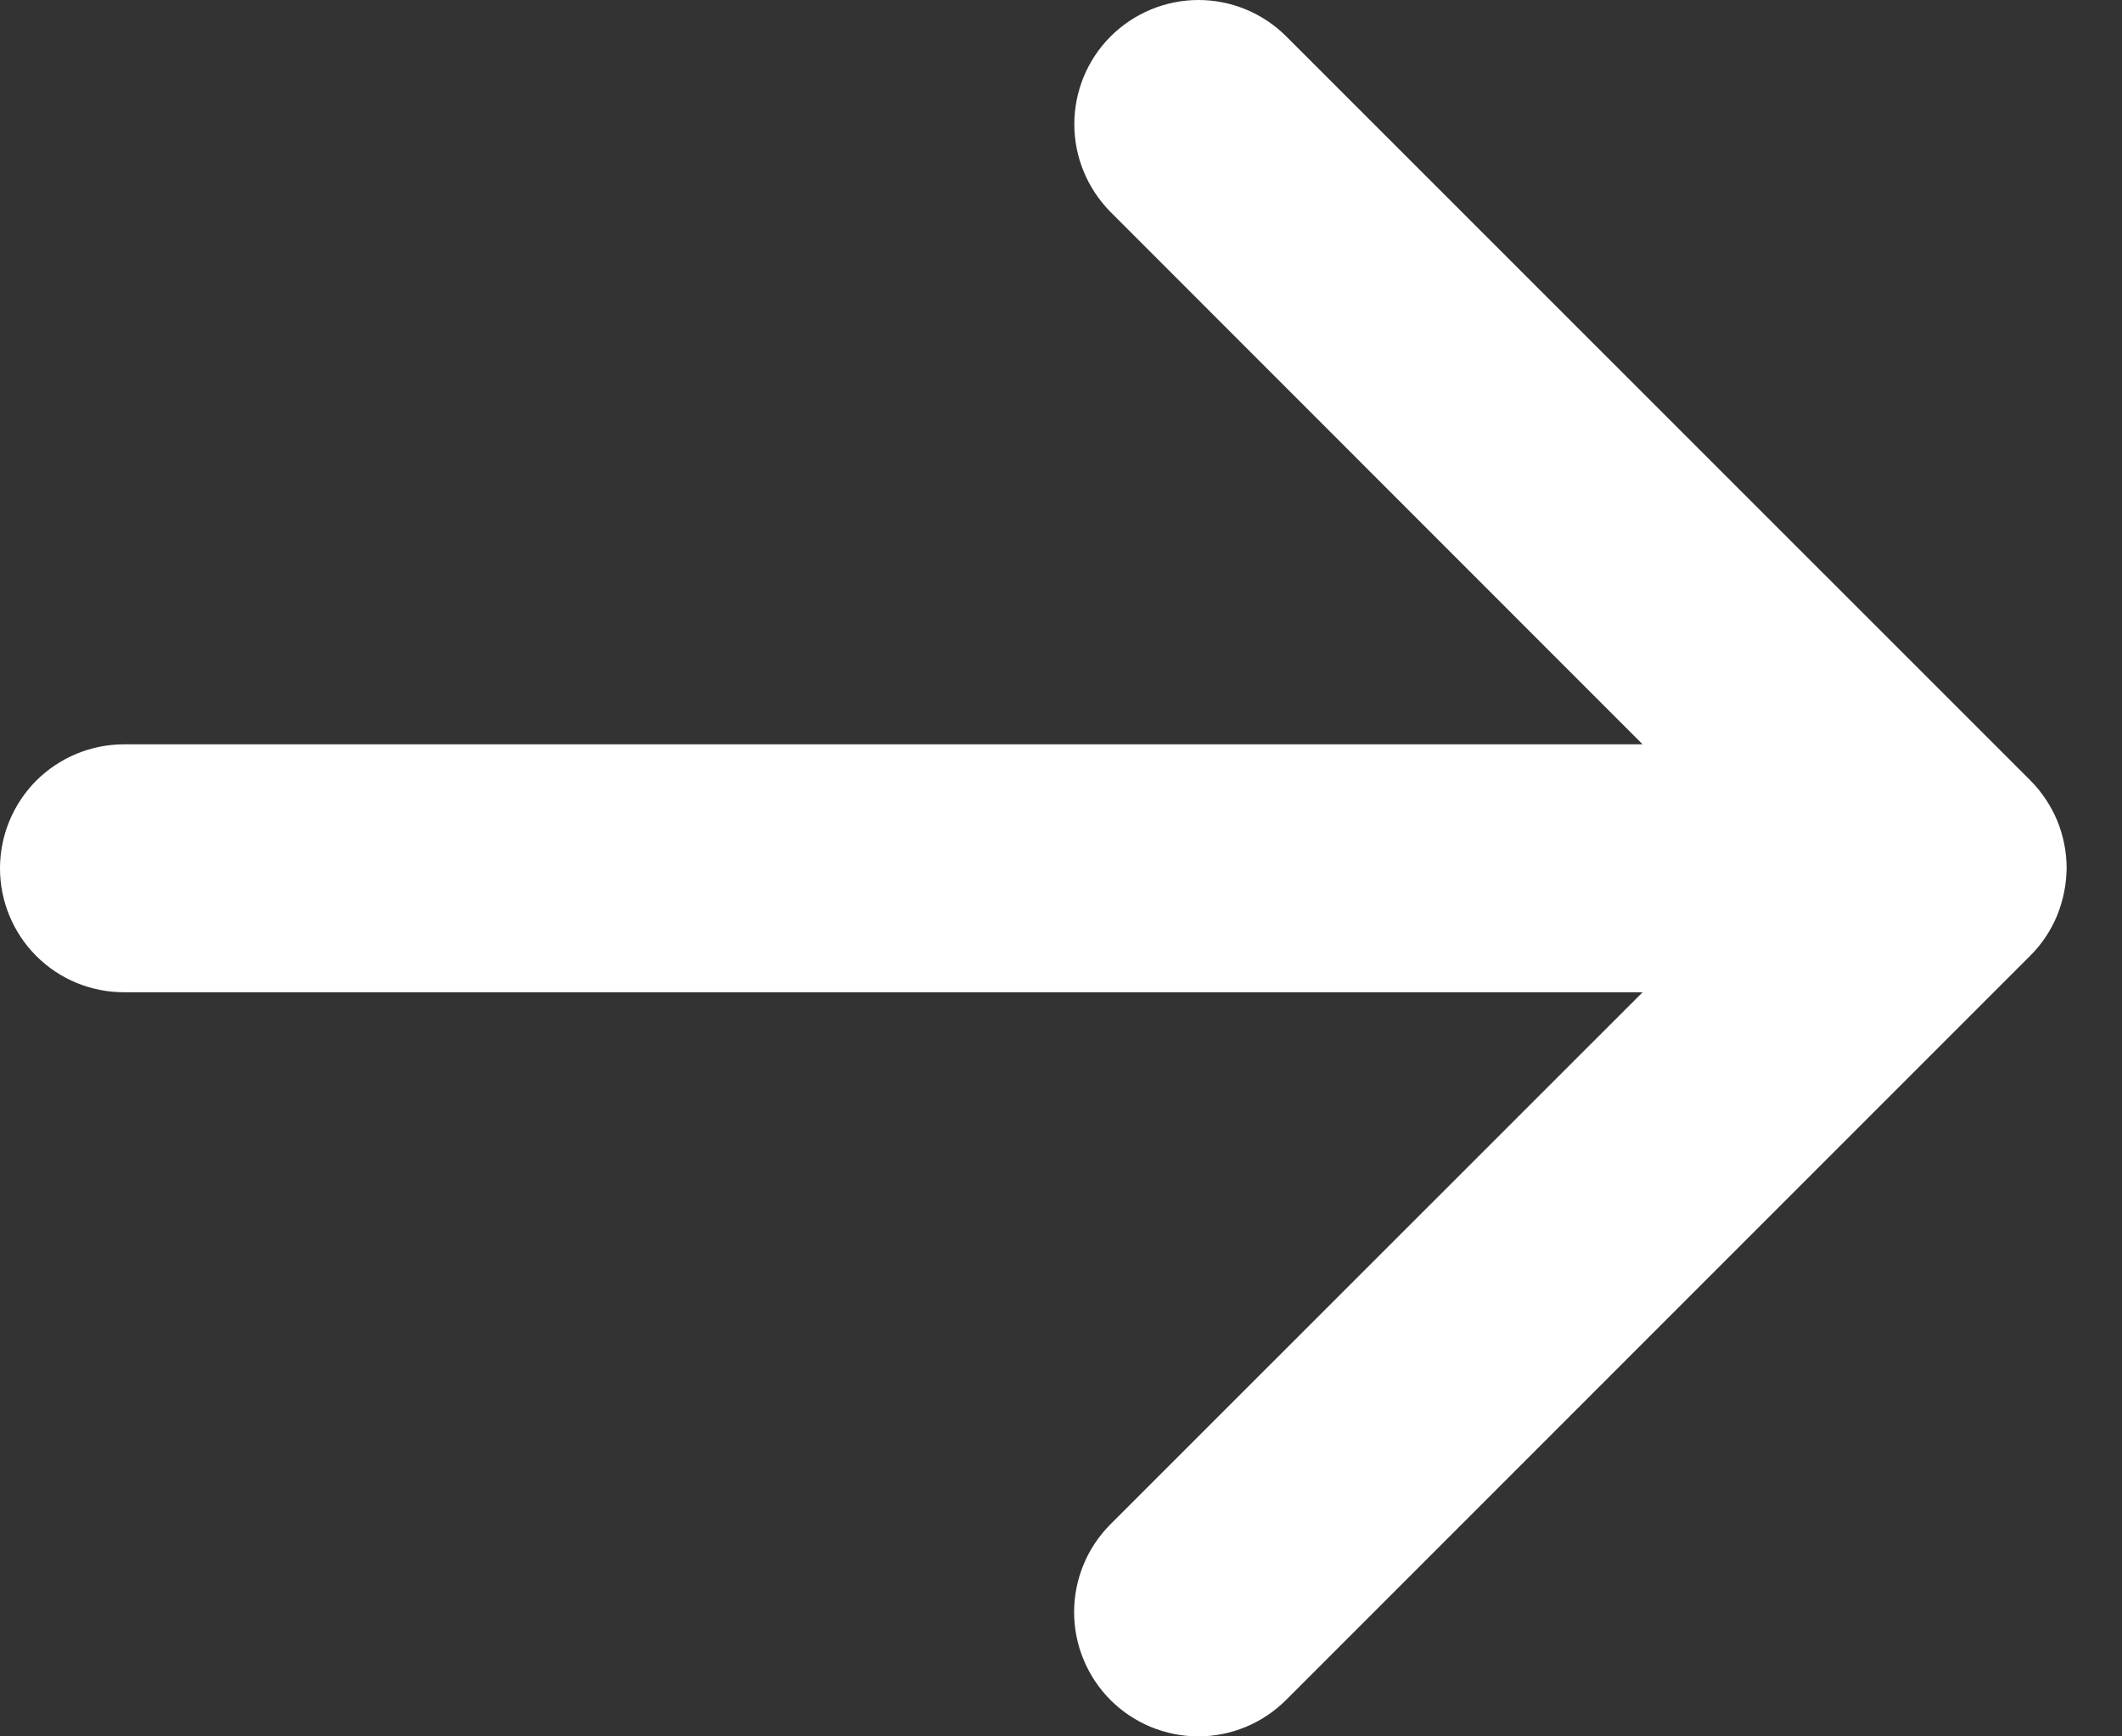 <svg width="11" height="9" viewBox="0 0 11 9" fill="none" xmlns="http://www.w3.org/2000/svg">
<rect x="0" y="0" width="11" height="9" fill="#333333" stroke="none"/>
<path d="M10.523 4.955L6.667 8.811C6.546 8.932 6.382 9 6.212 9C6.041 9 5.877 8.932 5.756 8.811C5.636 8.69 5.568 8.527 5.568 8.356C5.568 8.185 5.636 8.021 5.756 7.901L8.515 5.143H0.643C0.472 5.143 0.309 5.076 0.188 4.955C0.068 4.835 0 4.671 0 4.501C0 4.33 0.068 4.167 0.188 4.046C0.309 3.926 0.472 3.858 0.643 3.858H8.515L5.757 1.099C5.637 0.978 5.569 0.814 5.569 0.644C5.569 0.473 5.637 0.309 5.757 0.189C5.878 0.068 6.042 1.79897e-09 6.213 0C6.383 -1.79897e-09 6.547 0.068 6.668 0.189L10.524 4.044C10.584 4.104 10.631 4.175 10.664 4.253C10.696 4.332 10.713 4.415 10.713 4.5C10.712 4.585 10.695 4.668 10.663 4.747C10.63 4.825 10.583 4.896 10.523 4.955Z" fill="white"/>
</svg>
